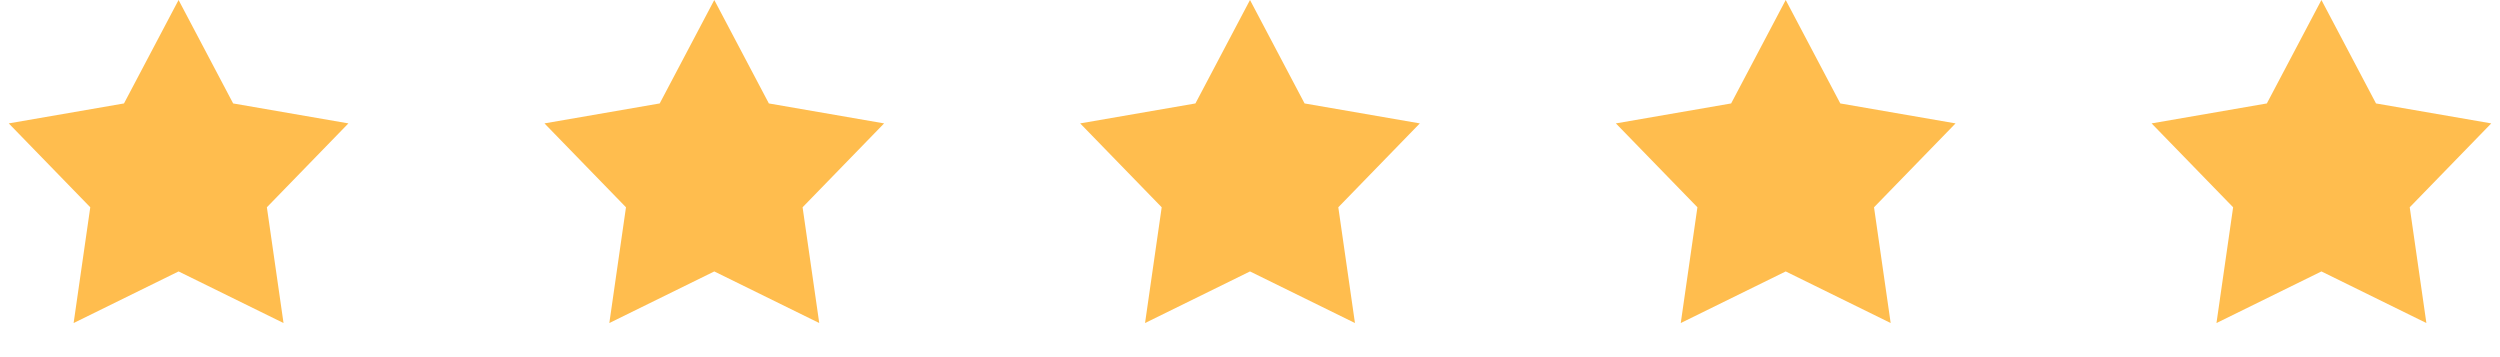 <svg width="112" height="16" viewBox="0 0 112 16" fill="none" xmlns="http://www.w3.org/2000/svg">
<path d="M8 0L10.445 4.634L15.608 5.528L11.956 9.286L12.702 14.472L8 12.16L3.298 14.472L4.044 9.286L0.392 5.528L5.555 4.634L8 0Z" fill="#FFBD4E"/>
<path d="M32 0L34.445 4.634L39.608 5.528L35.956 9.286L36.702 14.472L32 12.16L27.298 14.472L28.044 9.286L24.392 5.528L29.555 4.634L32 0Z" fill="#FFBD4E"/>
<path d="M56 0L58.445 4.634L63.608 5.528L59.956 9.286L60.702 14.472L56 12.16L51.298 14.472L52.044 9.286L48.392 5.528L53.555 4.634L56 0Z" fill="#FFBD4E"/>
<path d="M80 0L82.445 4.634L87.609 5.528L83.956 9.286L84.702 14.472L80 12.16L75.298 14.472L76.044 9.286L72.391 5.528L77.555 4.634L80 0Z" fill="#FFBD4E"/>
<path d="M104 0L106.445 4.634L111.608 5.528L107.956 9.286L108.702 14.472L104 12.16L99.298 14.472L100.044 9.286L96.391 5.528L101.555 4.634L104 0Z" fill="#FFBD4E"/>
</svg>
